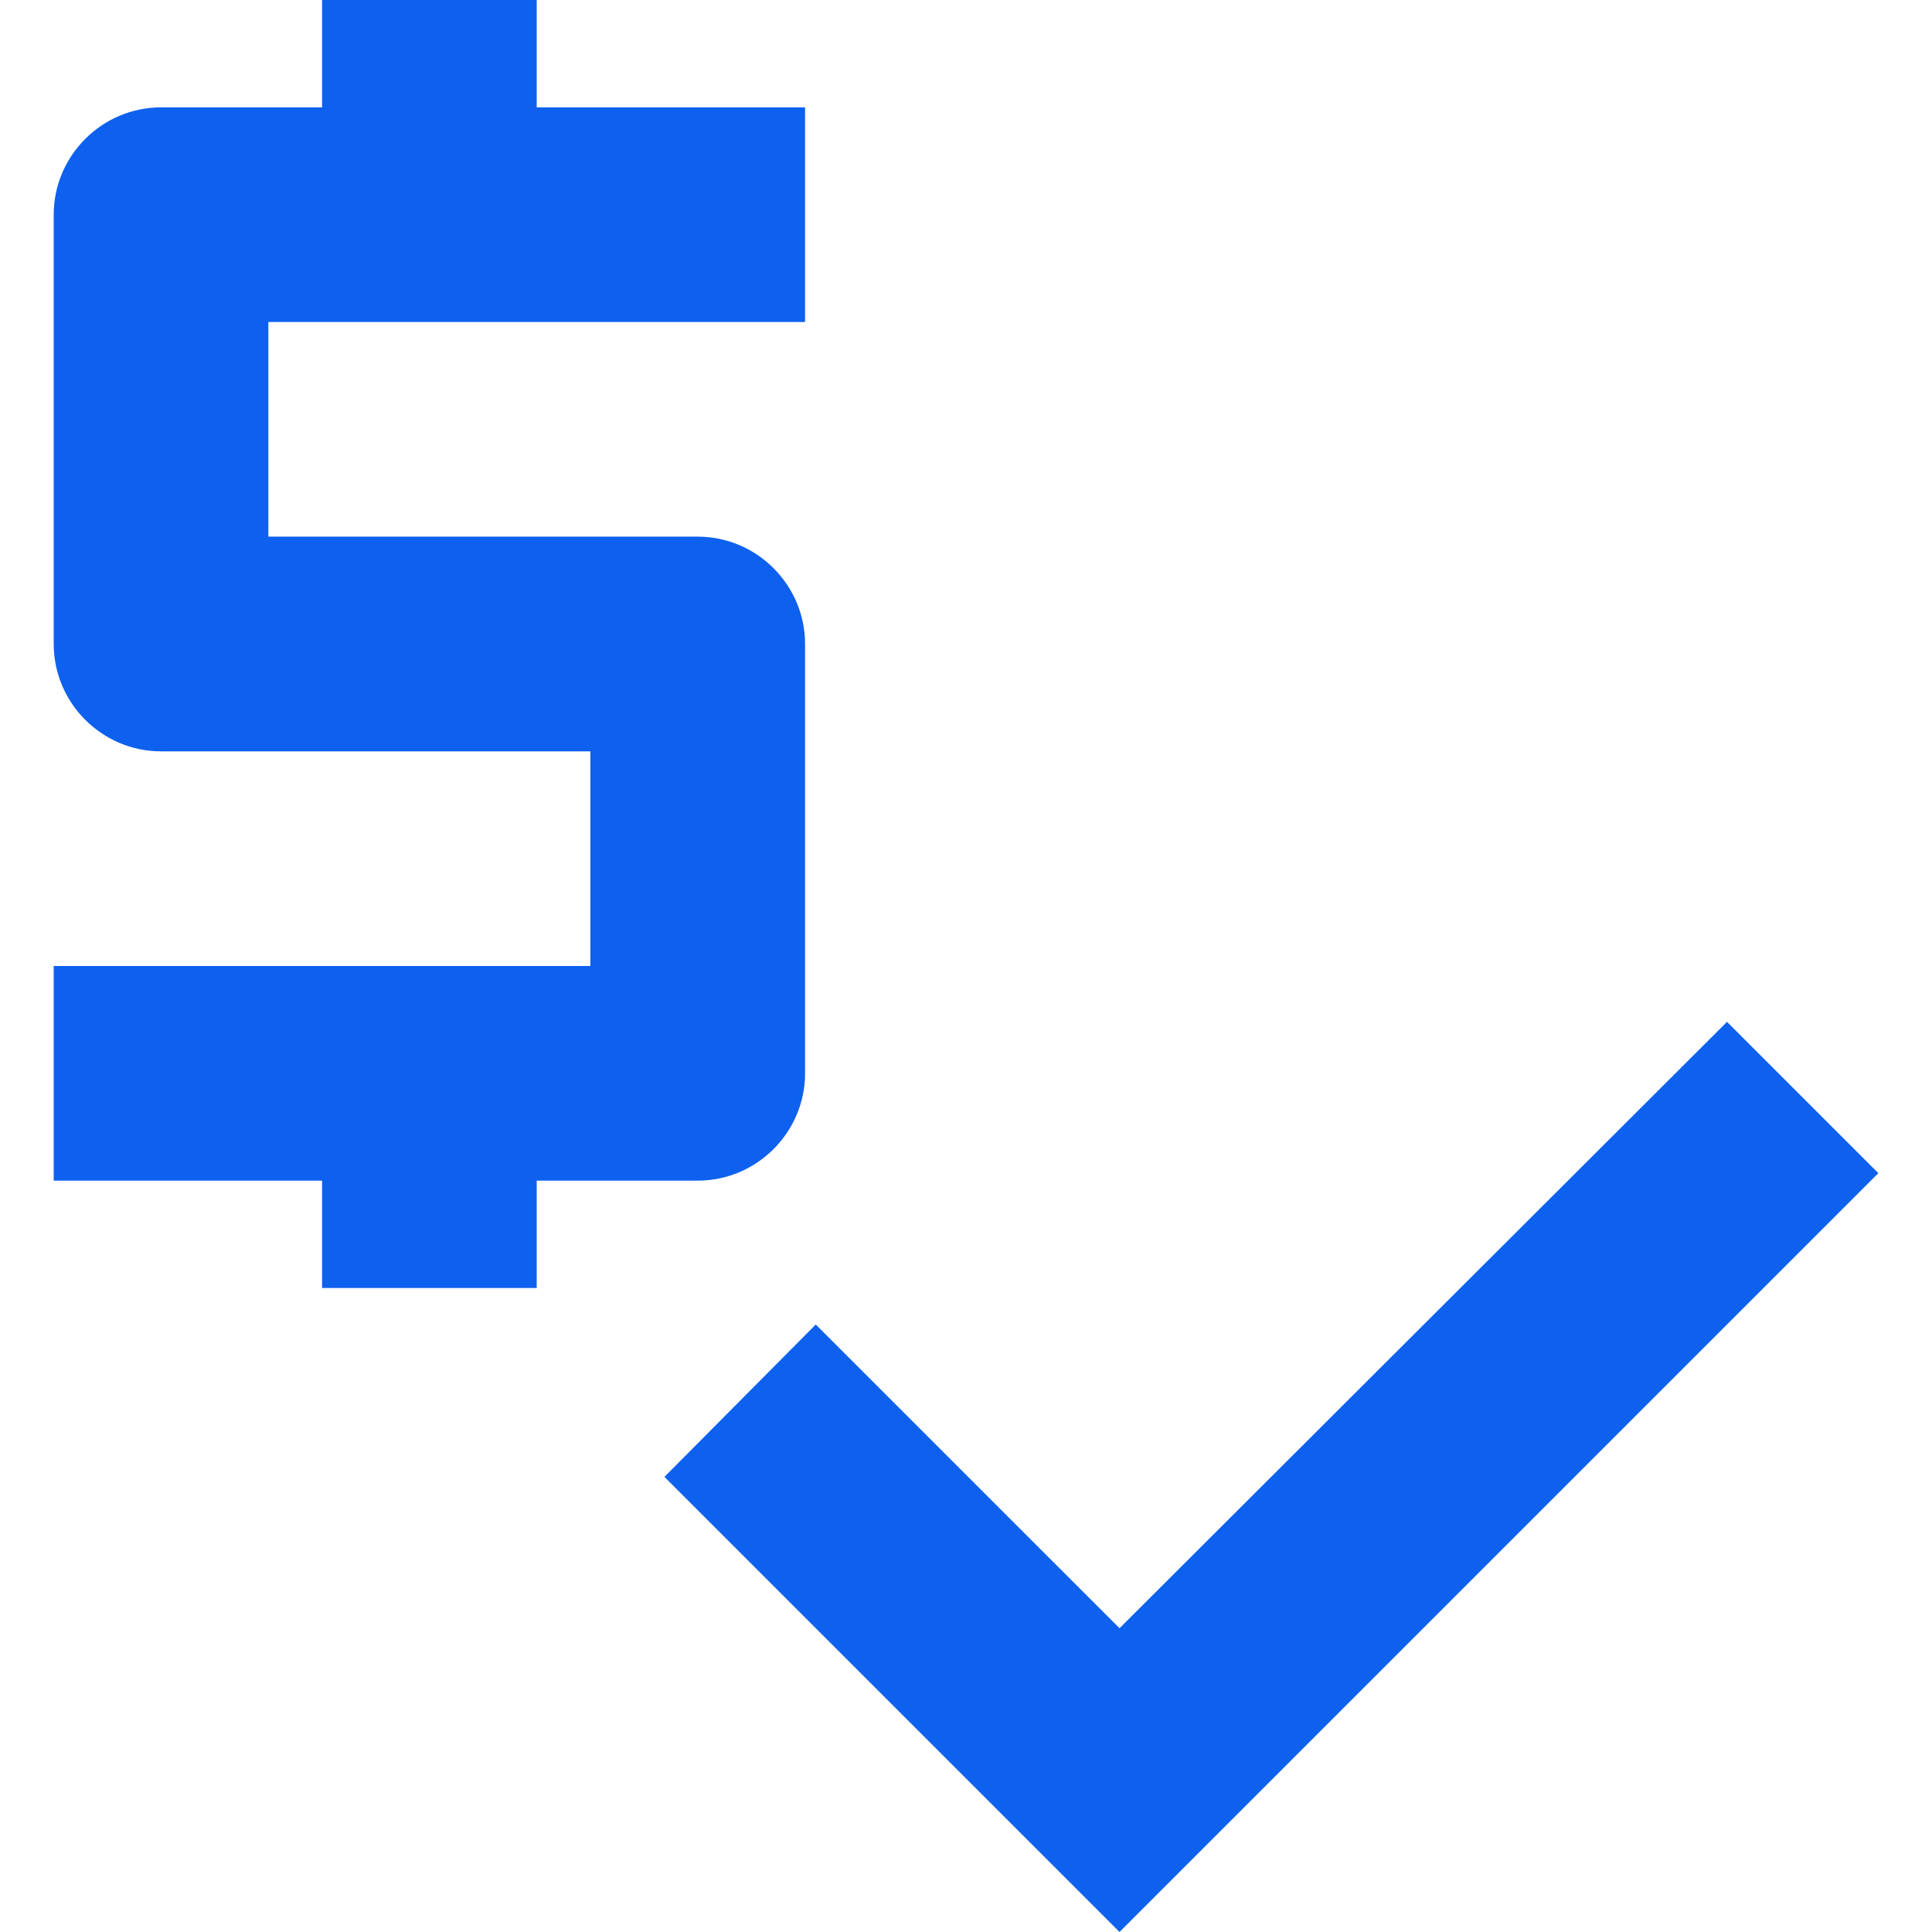 <svg width="30" height="30" viewBox="0 0 30 30" fill="none" xmlns="http://www.w3.org/2000/svg">
<path d="M12.501 16.667V10C12.501 9.083 11.751 8.333 10.834 8.333H4.167V5H12.501V1.667H8.334V0H5.001V1.667H2.501C1.584 1.667 0.834 2.417 0.834 3.333V10C0.834 10.917 1.584 11.667 2.501 11.667H9.167V15H0.834V18.333H5.001V20H8.334V18.333H10.834C11.751 18.333 12.501 17.583 12.501 16.667Z" fill="#0E61EE"/>
<path d="M26.817 15.867L17.384 25.283L12.667 20.567L10.317 22.933L17.384 30L29.167 18.217L26.817 15.867Z" fill="#0E61EE"/>
</svg>
